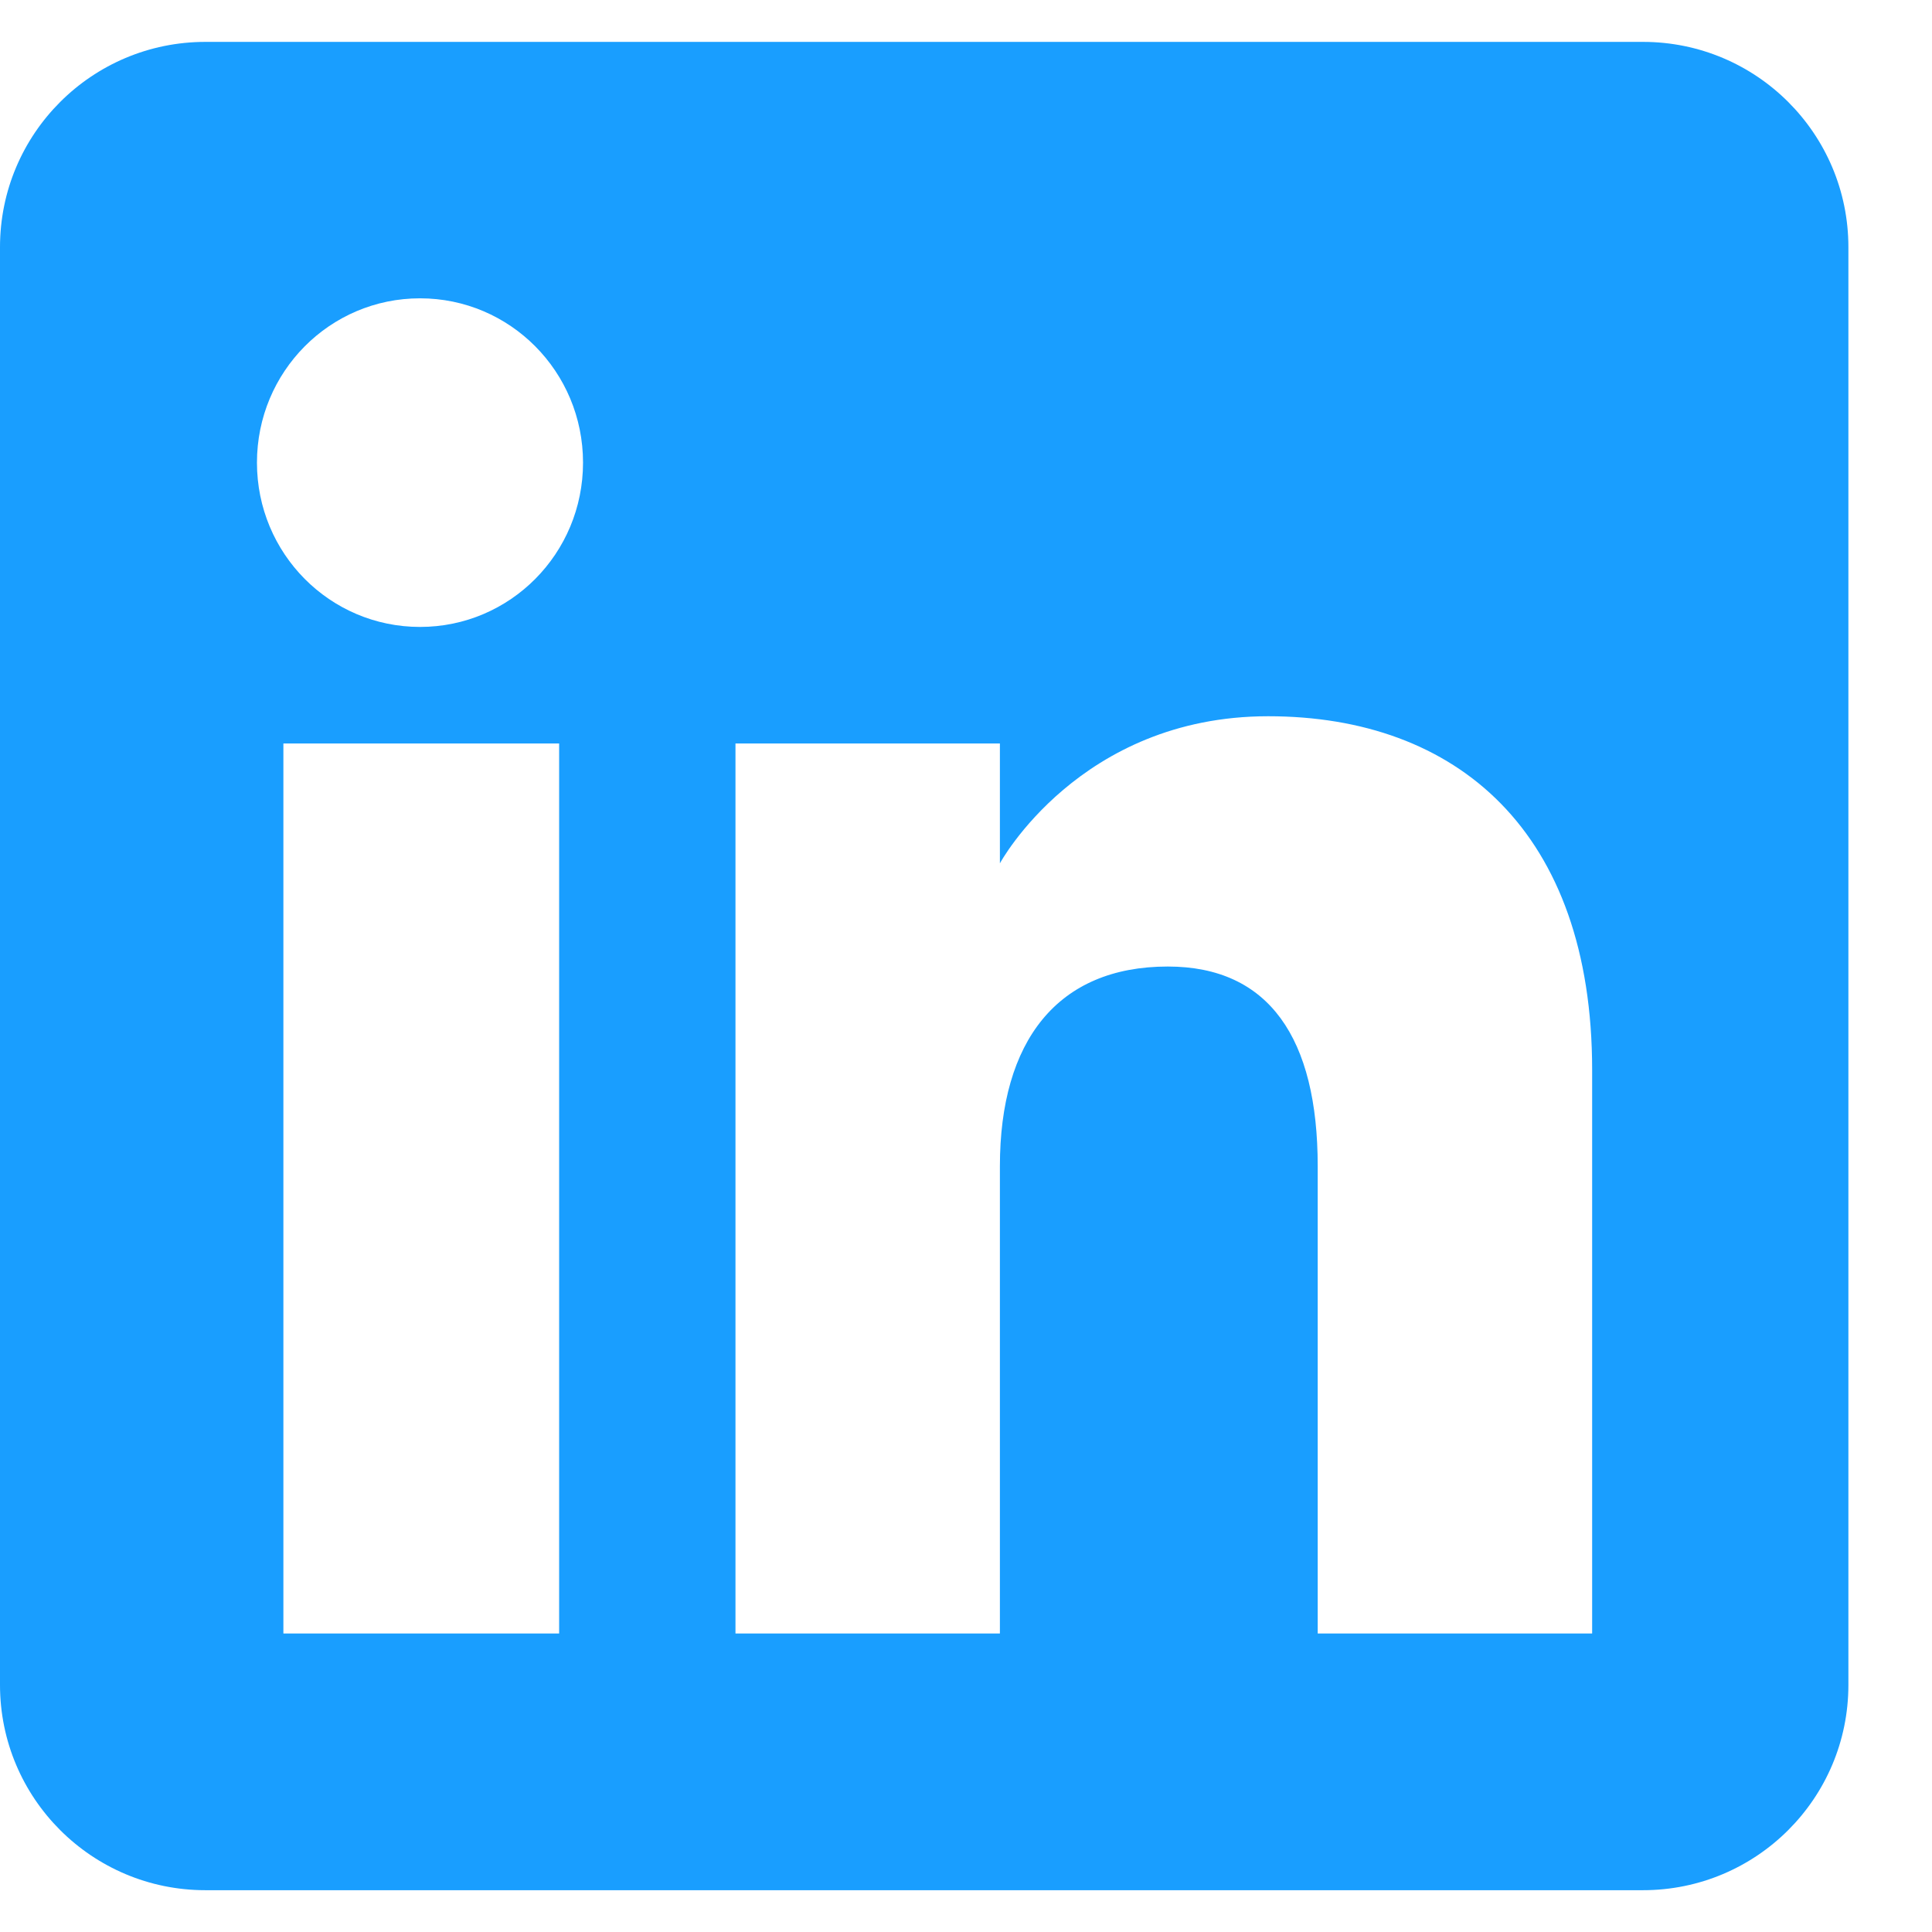 <svg xmlns="http://www.w3.org/2000/svg" width="22" height="22" viewBox="0 0 22 22" fill="none"><path fill-rule="evenodd" clip-rule="evenodd" d="M18.709 21.524H2.339C1.047 21.524 0 20.478 0 19.186V2.815C0 1.523 1.047 0.477 2.339 0.477H18.709C20.001 0.477 21.048 1.523 21.048 2.815V19.186C21.048 20.478 20.001 21.524 18.709 21.524ZM15.005 18.601H18.127H18.13V12.184C18.13 9.468 16.59 8.156 14.441 8.156C12.292 8.156 11.386 9.831 11.386 9.831V8.466H8.375V18.601H11.386V13.28C11.386 11.854 12.041 11.006 13.298 11.006C14.45 11.006 15.005 11.822 15.005 13.28V18.601ZM2.926 5.268C2.926 6.303 3.756 7.139 4.783 7.139C5.809 7.139 6.639 6.303 6.639 5.268C6.639 4.233 5.809 3.397 4.783 3.397C3.756 3.397 2.926 4.233 2.926 5.268ZM6.367 18.601H3.227V8.466H6.367V18.601Z" fill="#199EFF"></path></svg>